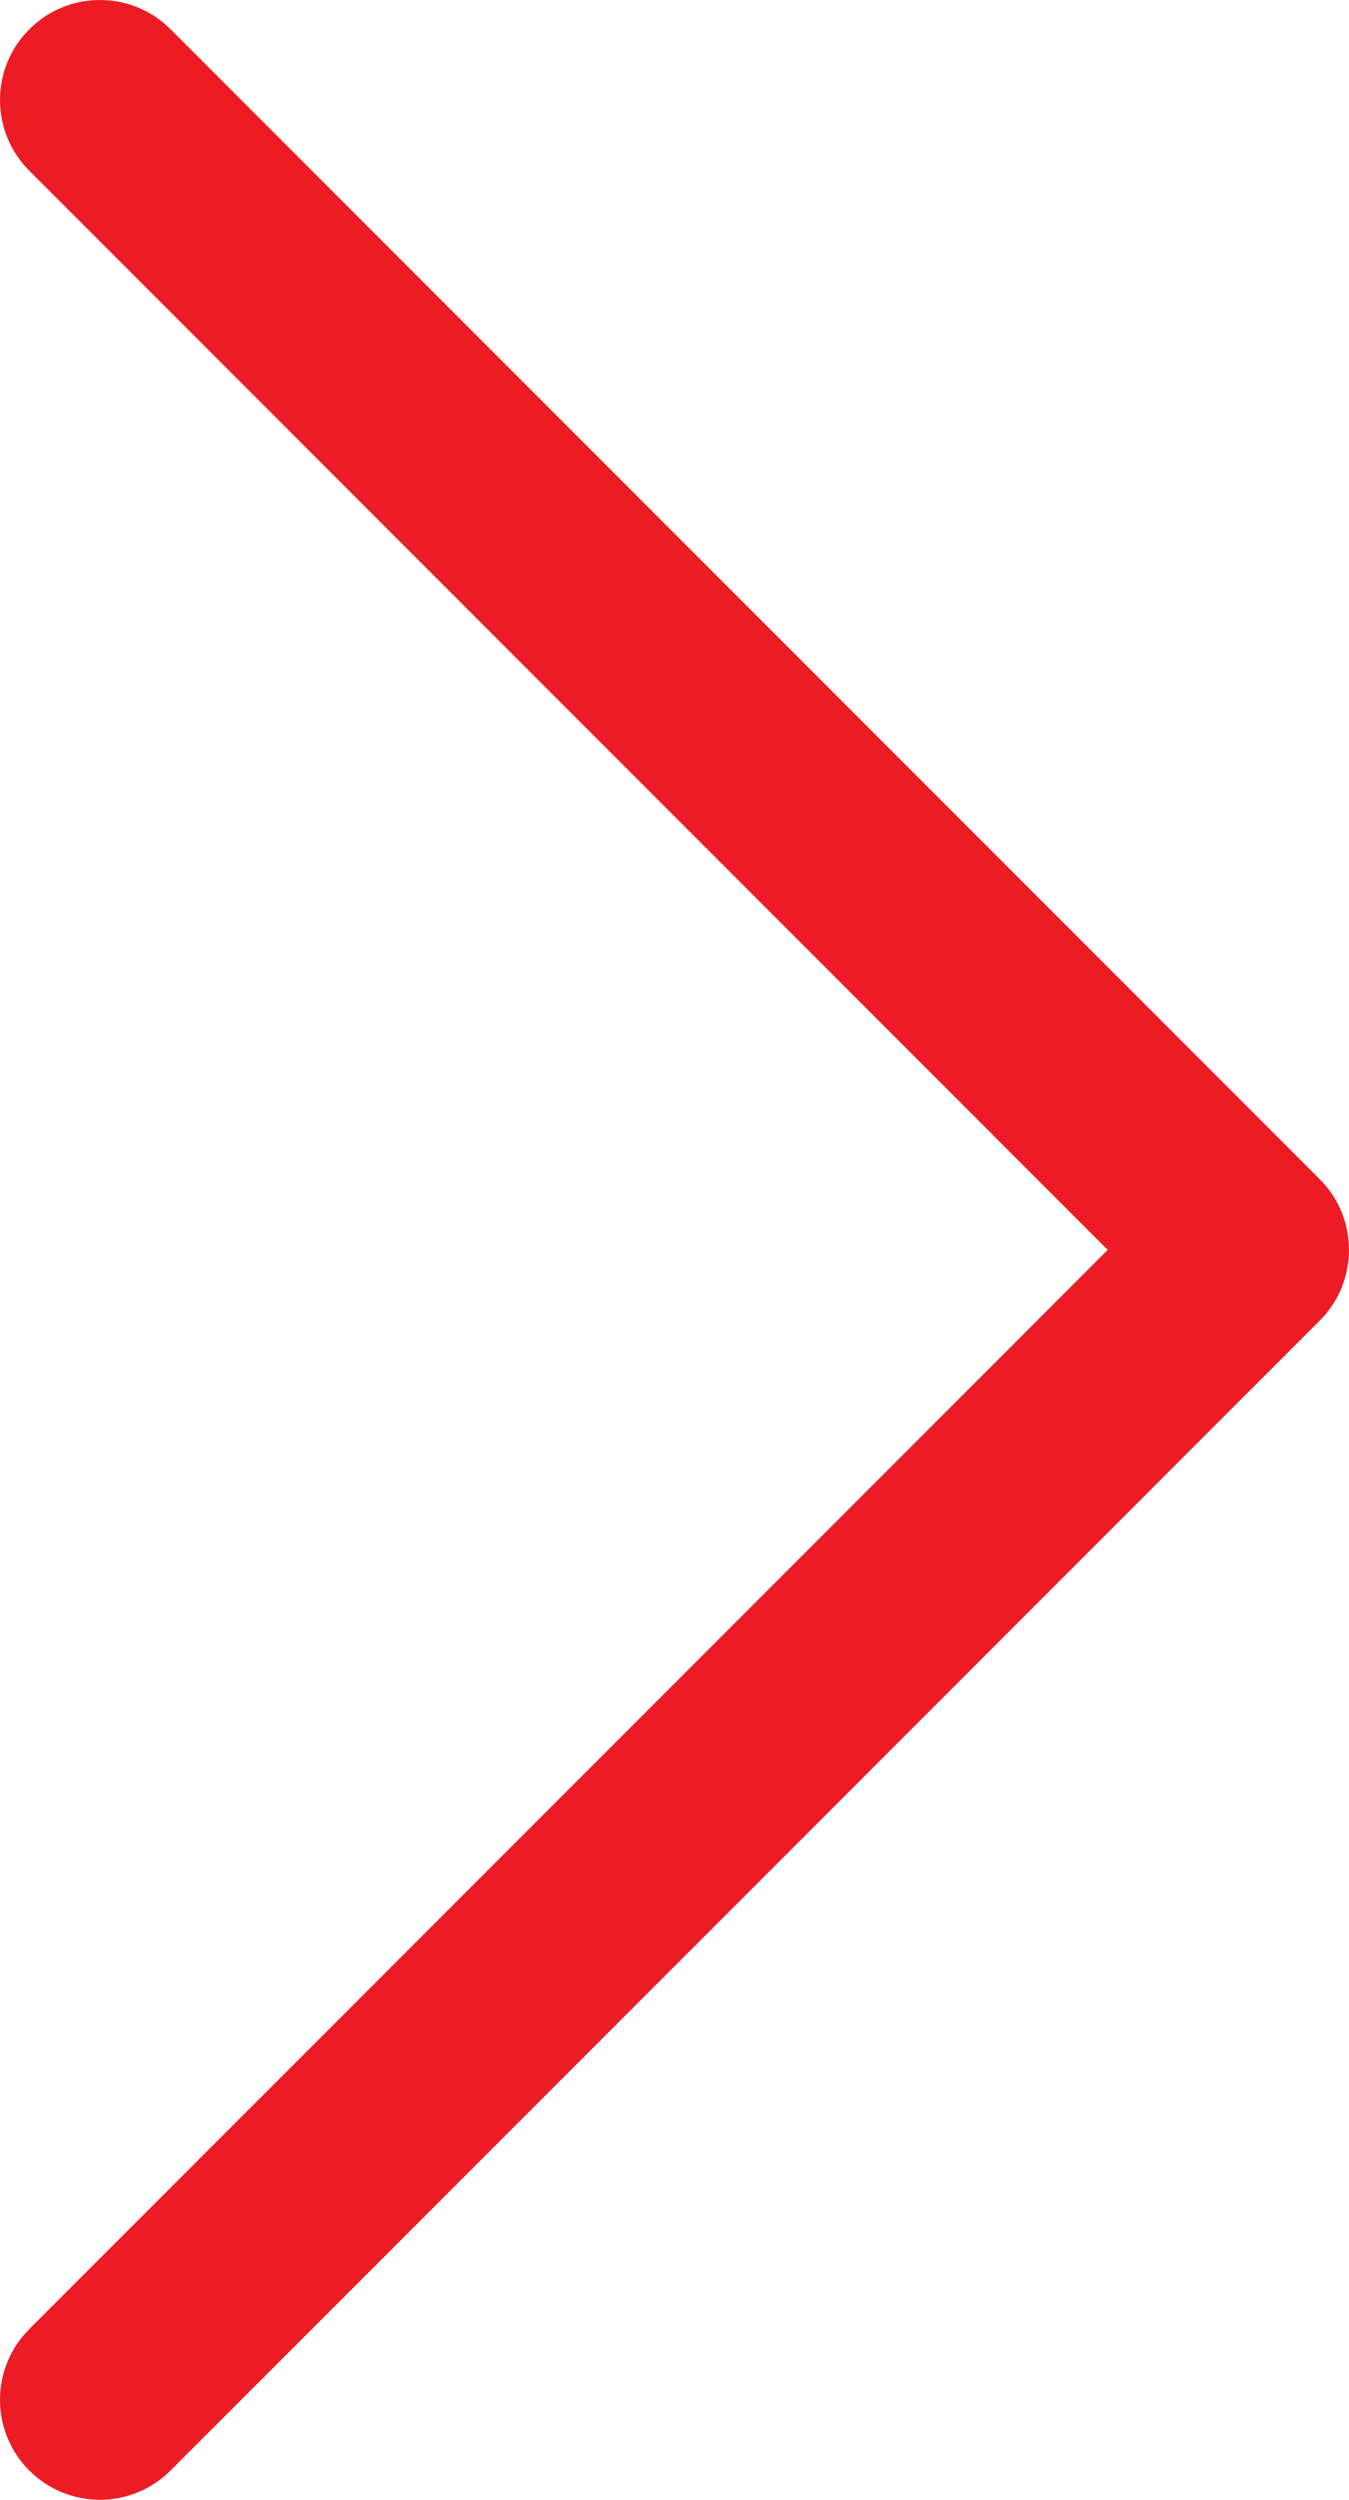 <?xml version="1.0" encoding="UTF-8"?>
<svg width="27px" height="50px" viewBox="0 0 27 50" version="1.1" xmlns="http://www.w3.org/2000/svg" xmlns:xlink="http://www.w3.org/1999/xlink">
    <title>Path 15</title>
    <g id="Symbols" stroke="none" stroke-width="1" fill="none" fill-rule="evenodd">
        <g id="icons/arrowNext" transform="translate(-19, -7)" fill="#ED1C24">
            <path d="M19.586,7.586 C20.326,6.846 21.501,6.807 22.287,7.469 L22.414,7.586 L45.414,30.586 C46.154,31.326 46.193,32.501 45.531,33.287 L45.414,33.414 L22.414,56.414 C21.633,57.195 20.367,57.195 19.586,56.414 C18.846,55.674 18.807,54.499 19.469,53.713 L19.586,53.586 L41.171,32 L19.586,10.414 C18.846,9.674 18.807,8.499 19.469,7.713 L19.586,7.586 Z" id="Path-15"></path>
        </g>
    </g>
</svg>